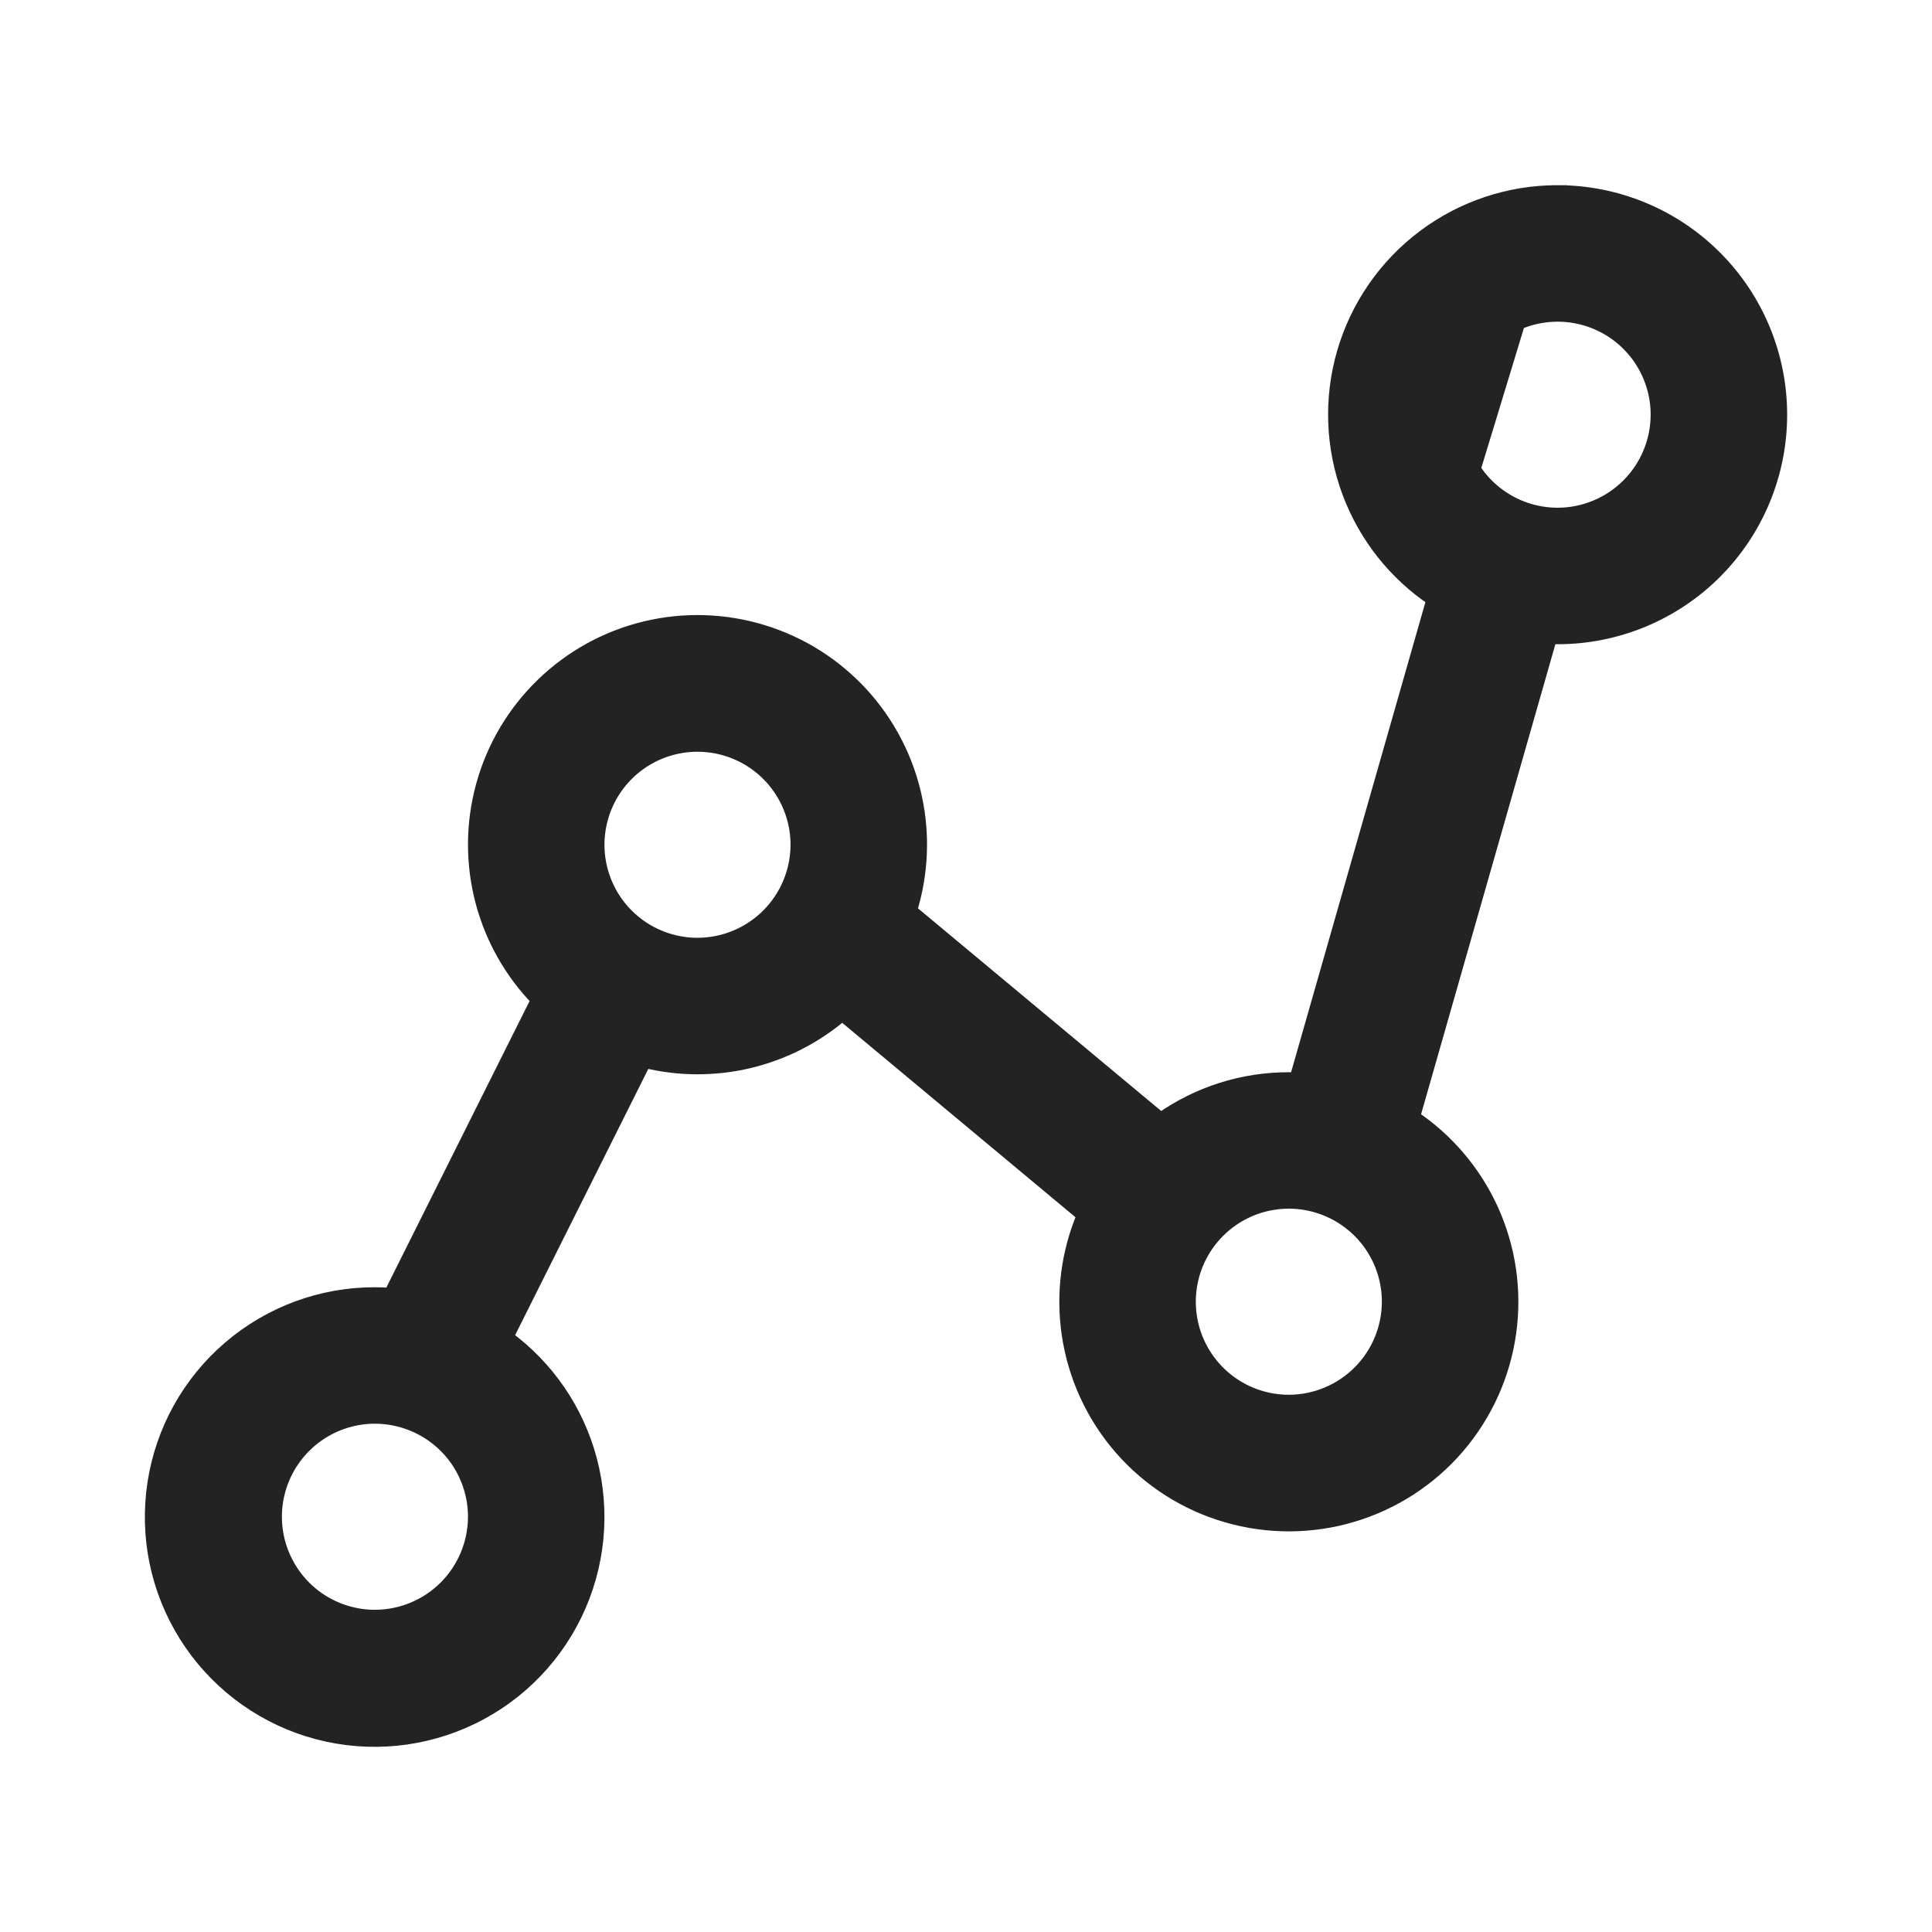 <?xml version="1.0" encoding="UTF-8"?>
<svg xmlns="http://www.w3.org/2000/svg" width="40" height="40" viewBox="0 0 40 40" fill="none">
  <path d="M29.685 12.405C28.891 11.872 28.281 11.104 27.943 10.207C27.591 9.275 27.552 8.254 27.83 7.298C28.109 6.342 28.69 5.502 29.487 4.904C30.284 4.306 31.253 3.983 32.249 3.984L29.685 12.405ZM29.685 12.405L26.843 22.352C26.79 22.35 26.737 22.349 26.684 22.349H26.684C25.733 22.348 24.807 22.642 24.033 23.19L18.834 18.858C19.068 18.107 19.107 17.307 18.944 16.536C18.774 15.732 18.392 14.987 17.837 14.38C17.282 13.774 16.575 13.326 15.789 13.086C15.002 12.845 14.166 12.819 13.366 13.011C12.566 13.203 11.833 13.606 11.242 14.178C10.651 14.749 10.223 15.469 10.005 16.262C9.786 17.055 9.784 17.891 9.998 18.685C10.203 19.444 10.598 20.137 11.146 20.698L8.089 26.813C7.98 26.805 7.872 26.801 7.763 26.801H7.763C6.66 26.799 5.594 27.193 4.757 27.911C3.92 28.628 3.368 29.622 3.202 30.712C3.035 31.802 3.265 32.916 3.849 33.85C4.434 34.785 5.334 35.48 6.386 35.808C7.439 36.136 8.574 36.075 9.586 35.637C10.598 35.2 11.419 34.414 11.901 33.422C12.383 32.431 12.493 31.299 12.212 30.233C11.942 29.209 11.328 28.311 10.475 27.688L13.341 21.958C14.053 22.134 14.797 22.137 15.511 21.966C16.223 21.796 16.883 21.458 17.437 20.981L22.447 25.157C22.118 25.933 22.008 26.785 22.131 27.621C22.259 28.494 22.635 29.312 23.215 29.978C23.795 30.643 24.555 31.128 25.402 31.373C26.25 31.619 27.151 31.616 27.997 31.364C28.843 31.113 29.599 30.623 30.174 29.954C30.749 29.284 31.12 28.464 31.242 27.589C31.364 26.715 31.232 25.824 30.862 25.023C30.507 24.256 29.948 23.602 29.248 23.132L32.09 13.185C32.142 13.187 32.195 13.188 32.249 13.188C33.469 13.188 34.64 12.703 35.503 11.84C36.366 10.977 36.851 9.806 36.851 8.586C36.851 7.365 36.366 6.195 35.503 5.332C34.64 4.469 33.469 3.984 32.249 3.984L29.685 12.405ZM7.763 33.479C7.352 33.479 6.951 33.357 6.609 33.129C6.268 32.901 6.002 32.576 5.845 32.197C5.687 31.818 5.646 31.4 5.726 30.998C5.807 30.595 6.004 30.225 6.295 29.935C6.585 29.644 6.955 29.447 7.358 29.366C7.76 29.286 8.178 29.328 8.557 29.485C8.936 29.642 9.261 29.908 9.489 30.249C9.717 30.591 9.839 30.992 9.839 31.402C9.838 31.953 9.619 32.481 9.23 32.87C8.841 33.259 8.313 33.478 7.763 33.479ZM14.441 19.566C14.03 19.566 13.629 19.444 13.287 19.216C12.946 18.988 12.68 18.664 12.523 18.284C12.366 17.905 12.324 17.488 12.405 17.085C12.485 16.682 12.682 16.312 12.973 16.022C13.263 15.732 13.633 15.534 14.036 15.454C14.438 15.374 14.856 15.415 15.235 15.572C15.614 15.729 15.939 15.995 16.167 16.337C16.395 16.678 16.517 17.079 16.517 17.49C16.516 18.04 16.297 18.568 15.908 18.957C15.519 19.346 14.991 19.565 14.441 19.566ZM26.684 29.027C26.273 29.027 25.872 28.905 25.53 28.677C25.189 28.449 24.923 28.124 24.766 27.745C24.609 27.366 24.568 26.948 24.648 26.546C24.728 26.143 24.925 25.773 25.216 25.483C25.506 25.192 25.876 24.994 26.279 24.914C26.681 24.834 27.099 24.875 27.478 25.033C27.858 25.19 28.182 25.456 28.41 25.797C28.638 26.139 28.76 26.54 28.76 26.951C28.759 27.501 28.54 28.029 28.151 28.418C27.762 28.807 27.234 29.026 26.684 29.027ZM32.249 10.662C31.838 10.662 31.437 10.54 31.096 10.312C30.754 10.084 30.488 9.76 30.331 9.38C30.174 9.001 30.133 8.584 30.213 8.181C30.293 7.778 30.491 7.408 30.781 7.118C31.071 6.828 31.441 6.63 31.844 6.55C32.247 6.47 32.664 6.511 33.043 6.668C33.423 6.825 33.747 7.091 33.975 7.432C34.203 7.774 34.325 8.175 34.325 8.586C34.324 9.136 34.105 9.664 33.716 10.053C33.327 10.442 32.799 10.661 32.249 10.662Z" fill="#232323" stroke="#232323" stroke-width="0.3"></path>
</svg>
